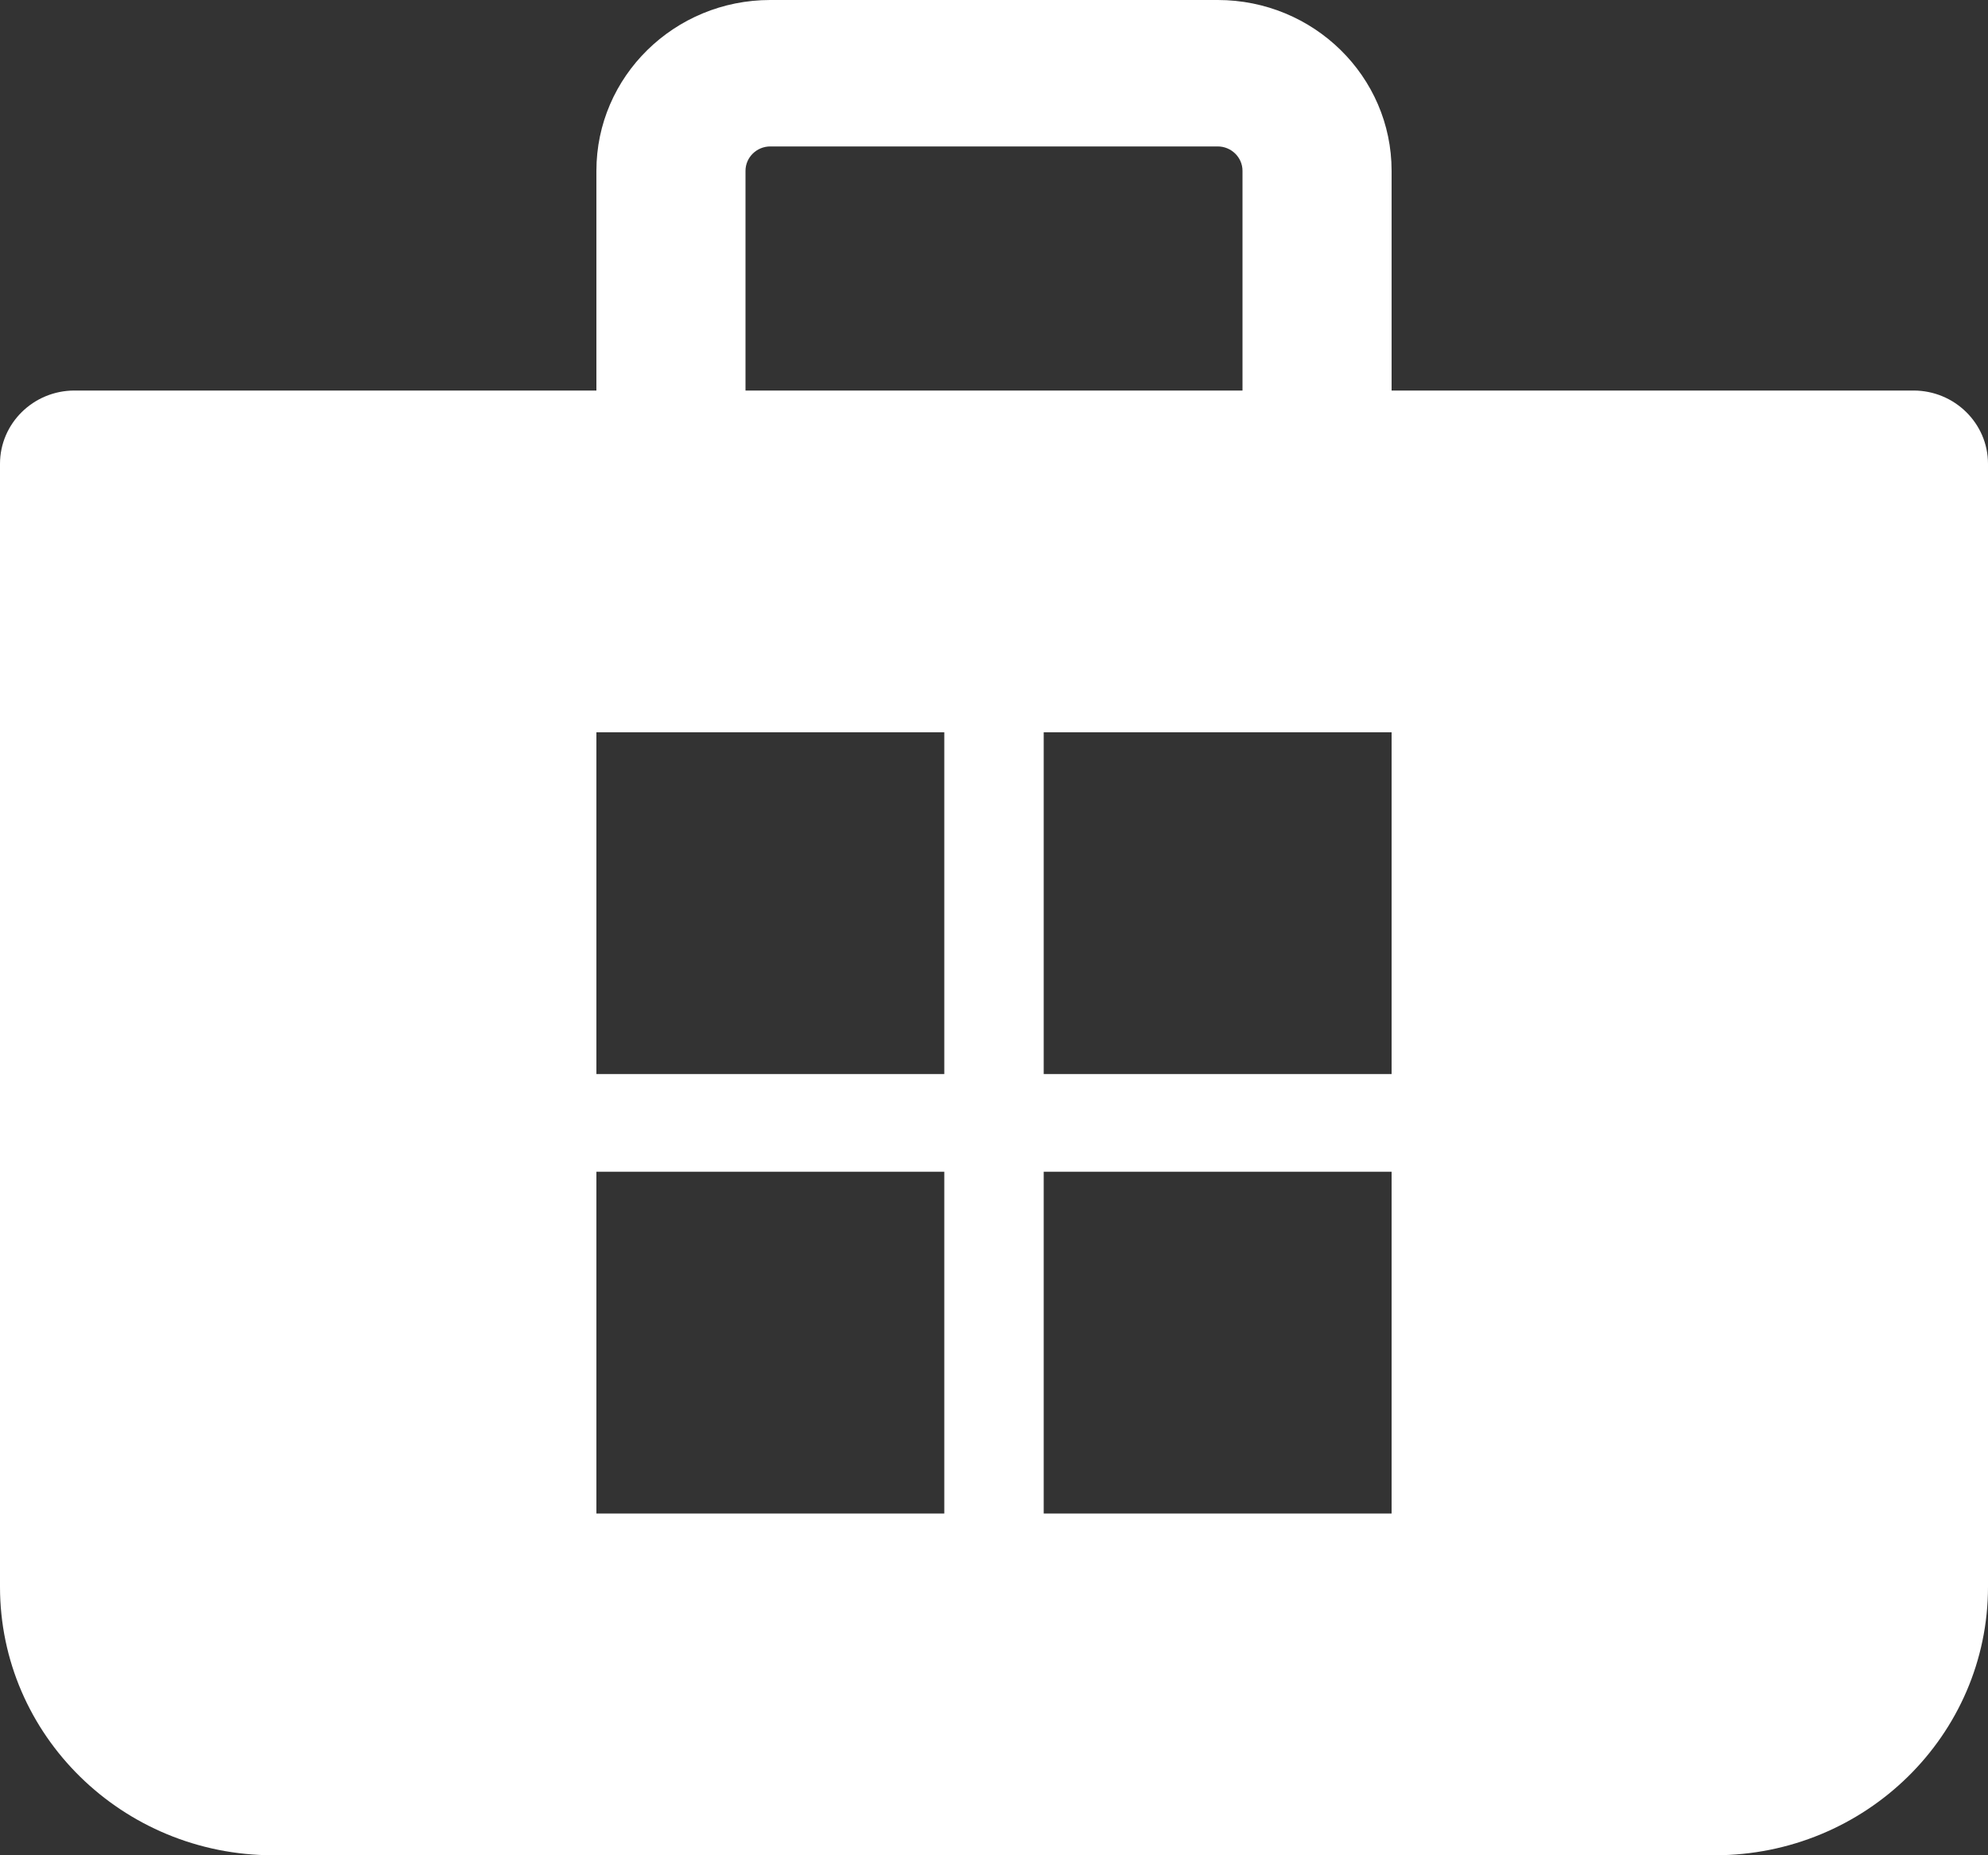 <svg width="15" height="14" viewBox="0 0 15 14" fill="none" xmlns="http://www.w3.org/2000/svg">
<rect x="0" y="0" width="15" height="14" fill="#333333" stroke="none"/>
<path d="M4.5 1.289V2.947H0.562C0.252 2.947 0 3.195 0 3.5V11.974C0 13.093 0.923 14 2.062 14H12.938C14.077 14 15 13.093 15 11.974V3.5C15 3.195 14.748 2.947 14.438 2.947H10.5V1.289C10.5 0.577 9.912 0 9.188 0H5.812C5.088 0 4.5 0.577 4.5 1.289ZM5.812 1.105H9.188C9.291 1.105 9.375 1.188 9.375 1.289V2.947H5.625V1.289C5.625 1.188 5.709 1.105 5.812 1.105ZM4.5 8.105V5.526H7.125V8.105H4.5ZM4.5 11.421V8.842H7.125V11.421H4.5ZM10.5 8.105H7.875V5.526H10.5V8.105ZM7.875 11.421V8.842H10.5V11.421H7.875Z" fill="white"/>
</svg>
